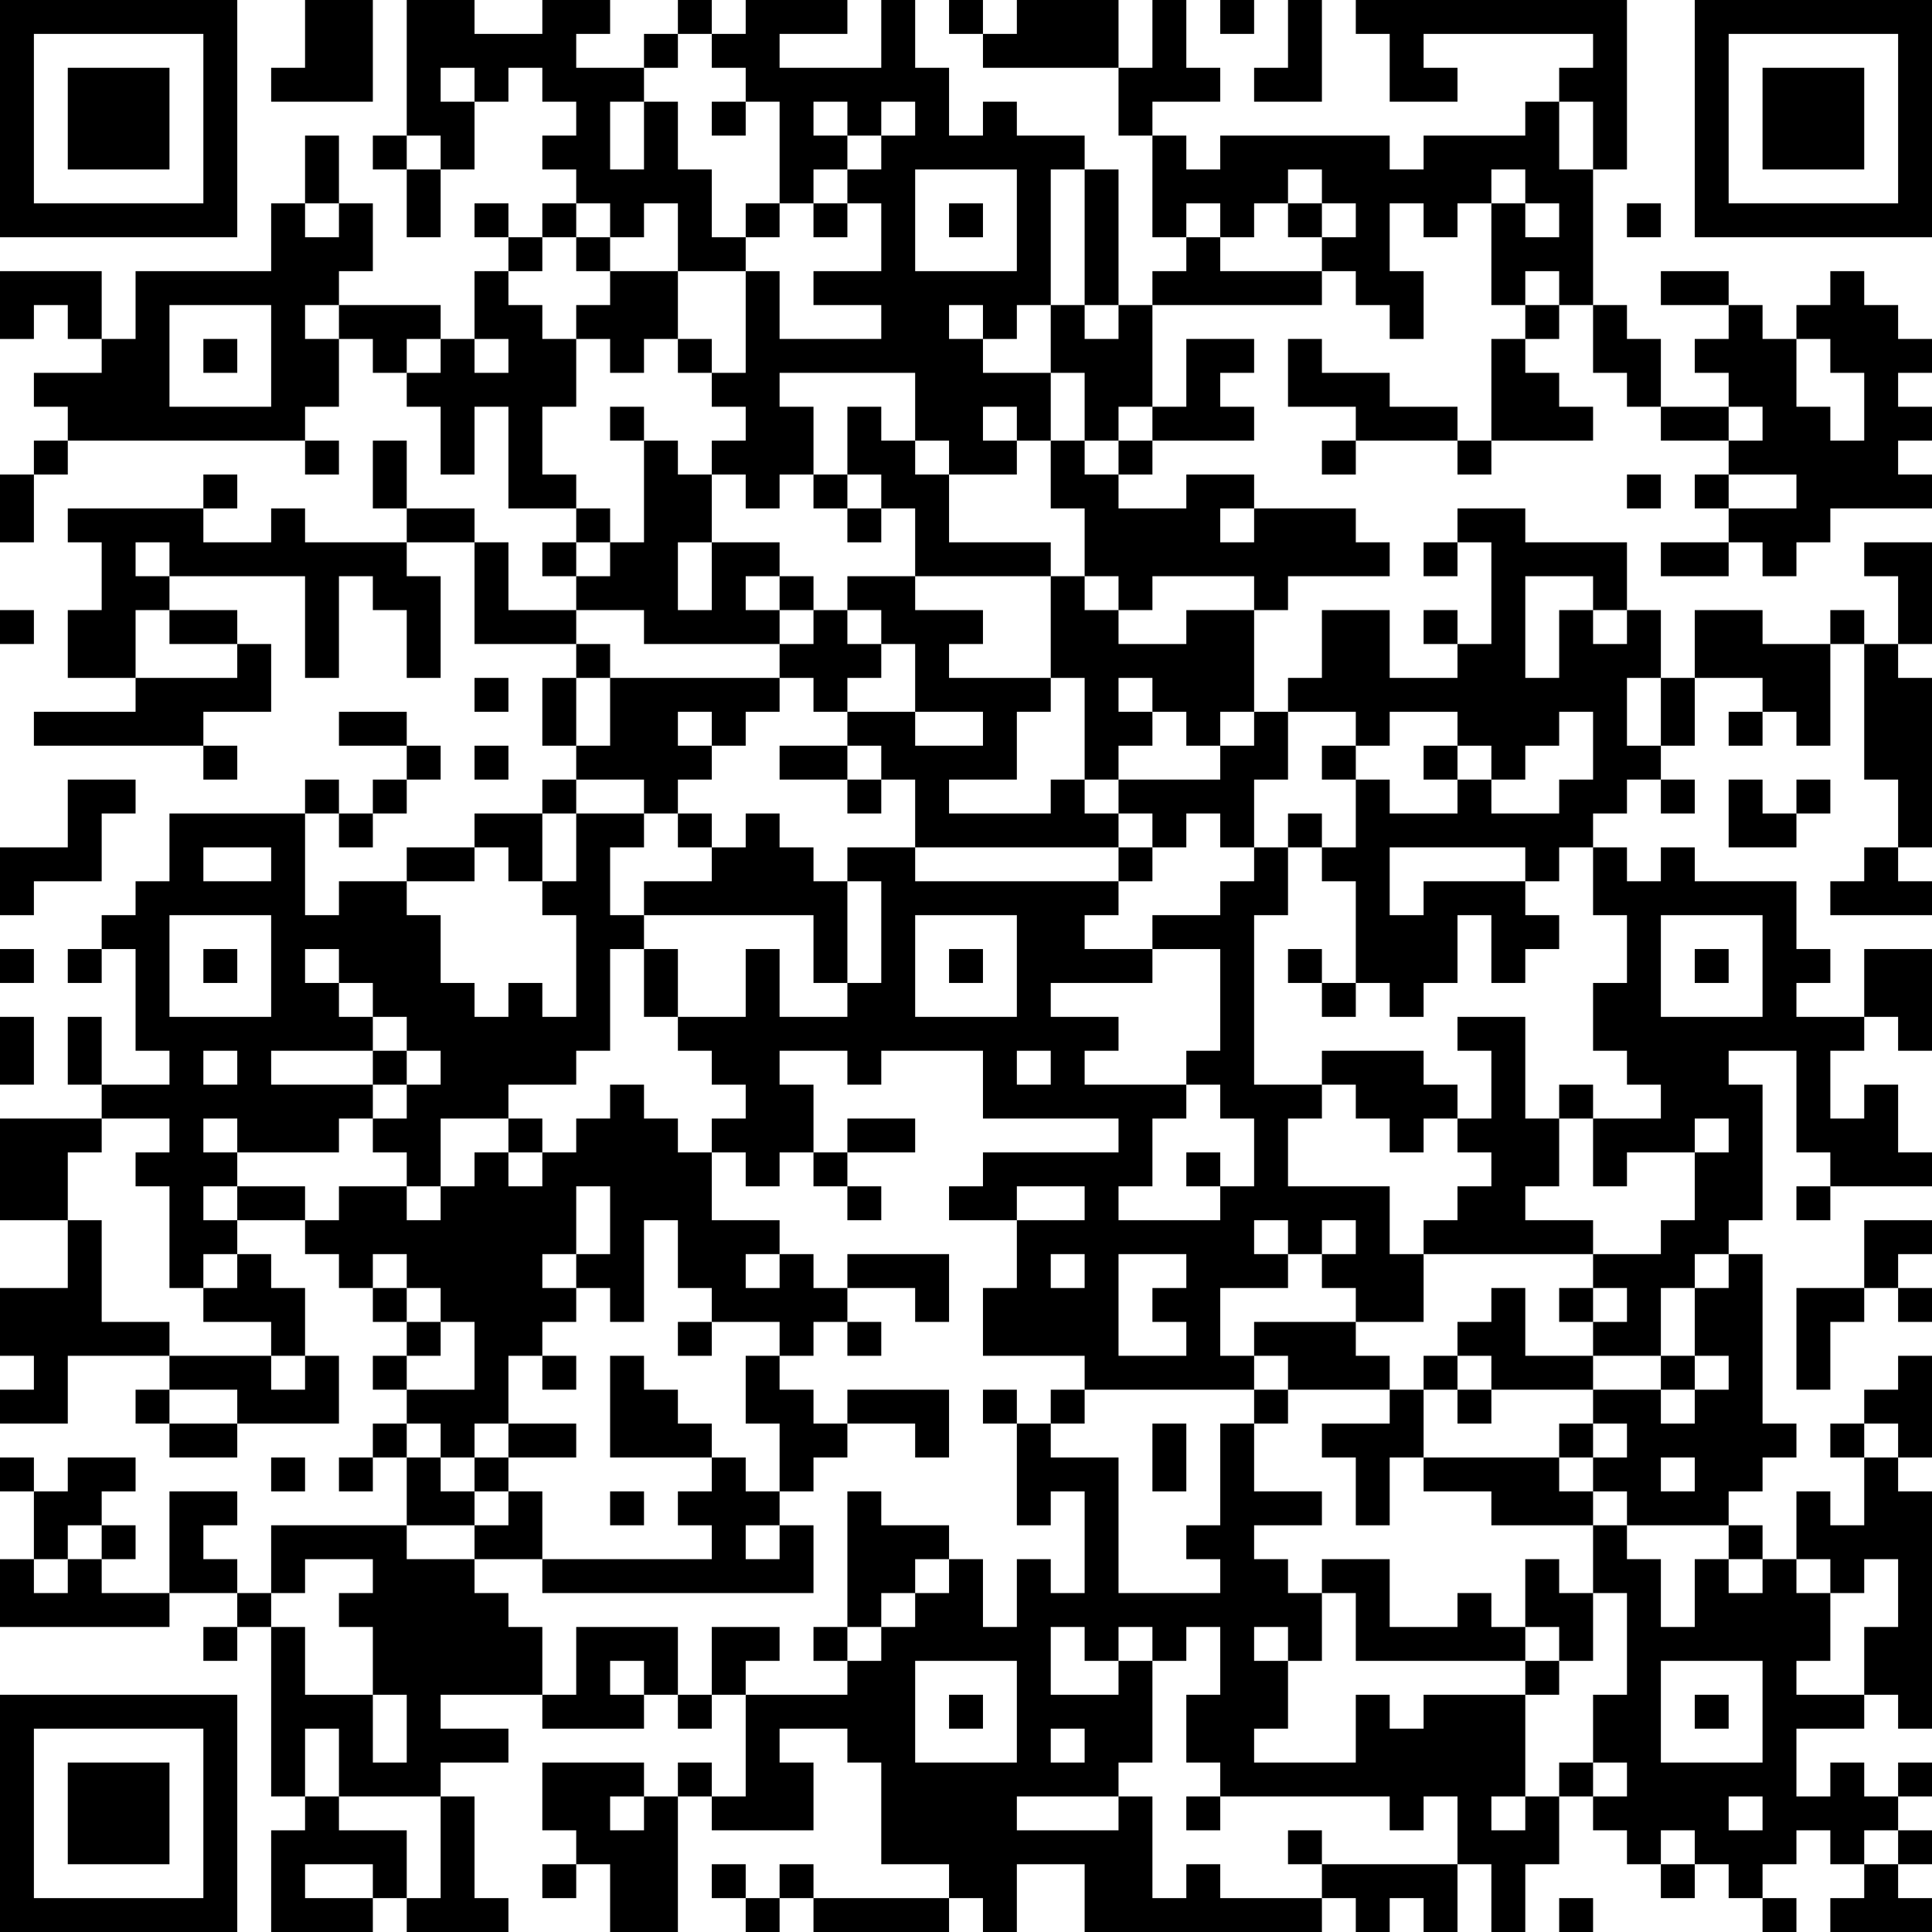 <?xml version="1.0" encoding="UTF-8"?>
<svg xmlns="http://www.w3.org/2000/svg" version="1.1" width="250" height="250" viewBox="0 0 250 250"><rect x="0" y="0" width="250" height="250" fill="#ffffff"/><g transform="scale(4.386)"><g transform="translate(0,0)"><path fill-rule="evenodd" d="M9 0L9 2L8 2L8 3L11 3L11 0ZM12 0L12 4L11 4L11 5L12 5L12 7L13 7L13 5L14 5L14 3L15 3L15 2L16 2L16 3L17 3L17 4L16 4L16 5L17 5L17 6L16 6L16 7L15 7L15 6L14 6L14 7L15 7L15 8L14 8L14 10L13 10L13 9L10 9L10 8L11 8L11 6L10 6L10 4L9 4L9 6L8 6L8 8L4 8L4 10L3 10L3 8L0 8L0 10L1 10L1 9L2 9L2 10L3 10L3 11L1 11L1 12L2 12L2 13L1 13L1 14L0 14L0 16L1 16L1 14L2 14L2 13L9 13L9 14L10 14L10 13L9 13L9 12L10 12L10 10L11 10L11 11L12 11L12 12L13 12L13 14L14 14L14 12L15 12L15 15L17 15L17 16L16 16L16 17L17 17L17 18L15 18L15 16L14 16L14 15L12 15L12 13L11 13L11 15L12 15L12 16L9 16L9 15L8 15L8 16L6 16L6 15L7 15L7 14L6 14L6 15L2 15L2 16L3 16L3 18L2 18L2 20L4 20L4 21L1 21L1 22L6 22L6 23L7 23L7 22L6 22L6 21L8 21L8 19L7 19L7 18L5 18L5 17L9 17L9 20L10 20L10 17L11 17L11 18L12 18L12 20L13 20L13 17L12 17L12 16L14 16L14 19L17 19L17 20L16 20L16 22L17 22L17 23L16 23L16 24L14 24L14 25L12 25L12 26L10 26L10 27L9 27L9 24L10 24L10 25L11 25L11 24L12 24L12 23L13 23L13 22L12 22L12 21L10 21L10 22L12 22L12 23L11 23L11 24L10 24L10 23L9 23L9 24L5 24L5 26L4 26L4 27L3 27L3 28L2 28L2 29L3 29L3 28L4 28L4 31L5 31L5 32L3 32L3 30L2 30L2 32L3 32L3 33L0 33L0 36L2 36L2 38L0 38L0 40L1 40L1 41L0 41L0 42L2 42L2 40L5 40L5 41L4 41L4 42L5 42L5 43L7 43L7 42L10 42L10 40L9 40L9 38L8 38L8 37L7 37L7 36L9 36L9 37L10 37L10 38L11 38L11 39L12 39L12 40L11 40L11 41L12 41L12 42L11 42L11 43L10 43L10 44L11 44L11 43L12 43L12 45L8 45L8 47L7 47L7 46L6 46L6 45L7 45L7 44L5 44L5 47L3 47L3 46L4 46L4 45L3 45L3 44L4 44L4 43L2 43L2 44L1 44L1 43L0 43L0 44L1 44L1 46L0 46L0 48L5 48L5 47L7 47L7 48L6 48L6 49L7 49L7 48L8 48L8 53L9 53L9 54L8 54L8 57L11 57L11 56L12 56L12 57L15 57L15 56L14 56L14 53L13 53L13 52L15 52L15 51L13 51L13 50L16 50L16 51L19 51L19 50L20 50L20 51L21 51L21 50L22 50L22 53L21 53L21 52L20 52L20 53L19 53L19 52L16 52L16 54L17 54L17 55L16 55L16 56L17 56L17 55L18 55L18 57L20 57L20 53L21 53L21 54L24 54L24 52L23 52L23 51L25 51L25 52L26 52L26 55L28 55L28 56L24 56L24 55L23 55L23 56L22 56L22 55L21 55L21 56L22 56L22 57L23 57L23 56L24 56L24 57L28 57L28 56L29 56L29 57L30 57L30 55L32 55L32 57L39 57L39 56L40 56L40 57L41 57L41 56L42 56L42 57L43 57L43 55L44 55L44 57L45 57L45 55L46 55L46 53L47 53L47 54L48 54L48 55L49 55L49 56L50 56L50 55L51 55L51 56L52 56L52 57L53 57L53 56L52 56L52 55L53 55L53 54L54 54L54 55L55 55L55 56L54 56L54 57L57 57L57 56L56 56L56 55L57 55L57 54L56 54L56 53L57 53L57 52L56 52L56 53L55 53L55 52L54 52L54 53L53 53L53 51L55 51L55 50L56 50L56 51L57 51L57 44L56 44L56 43L57 43L57 40L56 40L56 41L55 41L55 42L54 42L54 43L55 43L55 45L54 45L54 44L53 44L53 46L52 46L52 45L51 45L51 44L52 44L52 43L53 43L53 42L52 42L52 37L51 37L51 36L52 36L52 32L51 32L51 31L53 31L53 34L54 34L54 35L53 35L53 36L54 36L54 35L57 35L57 34L56 34L56 32L55 32L55 33L54 33L54 31L55 31L55 30L56 30L56 31L57 31L57 28L55 28L55 30L53 30L53 29L54 29L54 28L53 28L53 26L50 26L50 25L49 25L49 26L48 26L48 25L47 25L47 24L48 24L48 23L49 23L49 24L50 24L50 23L49 23L49 22L50 22L50 20L52 20L52 21L51 21L51 22L52 22L52 21L53 21L53 22L54 22L54 19L55 19L55 23L56 23L56 25L55 25L55 26L54 26L54 27L57 27L57 26L56 26L56 25L57 25L57 20L56 20L56 19L57 19L57 16L55 16L55 17L56 17L56 19L55 19L55 18L54 18L54 19L52 19L52 18L50 18L50 20L49 20L49 18L48 18L48 16L45 16L45 15L43 15L43 16L42 16L42 17L43 17L43 16L44 16L44 19L43 19L43 18L42 18L42 19L43 19L43 20L41 20L41 18L39 18L39 20L38 20L38 21L37 21L37 18L38 18L38 17L41 17L41 16L40 16L40 15L37 15L37 14L35 14L35 15L33 15L33 14L34 14L34 13L37 13L37 12L36 12L36 11L37 11L37 10L35 10L35 12L34 12L34 9L39 9L39 8L40 8L40 9L41 9L41 10L42 10L42 8L41 8L41 6L42 6L42 7L43 7L43 6L44 6L44 9L45 9L45 10L44 10L44 13L43 13L43 12L41 12L41 11L39 11L39 10L38 10L38 12L40 12L40 13L39 13L39 14L40 14L40 13L43 13L43 14L44 14L44 13L47 13L47 12L46 12L46 11L45 11L45 10L46 10L46 9L47 9L47 11L48 11L48 12L49 12L49 13L51 13L51 14L50 14L50 15L51 15L51 16L49 16L49 17L51 17L51 16L52 16L52 17L53 17L53 16L54 16L54 15L57 15L57 14L56 14L56 13L57 13L57 12L56 12L56 11L57 11L57 10L56 10L56 9L55 9L55 8L54 8L54 9L53 9L53 10L52 10L52 9L51 9L51 8L49 8L49 9L51 9L51 10L50 10L50 11L51 11L51 12L49 12L49 10L48 10L48 9L47 9L47 5L48 5L48 0L40 0L40 1L41 1L41 3L43 3L43 2L42 2L42 1L47 1L47 2L46 2L46 3L45 3L45 4L42 4L42 5L41 5L41 4L36 4L36 5L35 5L35 4L34 4L34 3L36 3L36 2L35 2L35 0L34 0L34 2L33 2L33 0L30 0L30 1L29 1L29 0L28 0L28 1L29 1L29 2L33 2L33 4L34 4L34 7L35 7L35 8L34 8L34 9L33 9L33 5L32 5L32 4L30 4L30 3L29 3L29 4L28 4L28 2L27 2L27 0L26 0L26 2L23 2L23 1L25 1L25 0L22 0L22 1L21 1L21 0L20 0L20 1L19 1L19 2L17 2L17 1L18 1L18 0L16 0L16 1L14 1L14 0ZM36 0L36 1L37 1L37 0ZM38 0L38 2L37 2L37 3L39 3L39 0ZM20 1L20 2L19 2L19 3L18 3L18 5L19 5L19 3L20 3L20 5L21 5L21 7L22 7L22 8L20 8L20 6L19 6L19 7L18 7L18 6L17 6L17 7L16 7L16 8L15 8L15 9L16 9L16 10L17 10L17 12L16 12L16 14L17 14L17 15L18 15L18 16L17 16L17 17L18 17L18 16L19 16L19 13L20 13L20 14L21 14L21 16L20 16L20 18L21 18L21 16L23 16L23 17L22 17L22 18L23 18L23 19L19 19L19 18L17 18L17 19L18 19L18 20L17 20L17 22L18 22L18 20L23 20L23 21L22 21L22 22L21 22L21 21L20 21L20 22L21 22L21 23L20 23L20 24L19 24L19 23L17 23L17 24L16 24L16 26L15 26L15 25L14 25L14 26L12 26L12 27L13 27L13 29L14 29L14 30L15 30L15 29L16 29L16 30L17 30L17 27L16 27L16 26L17 26L17 24L19 24L19 25L18 25L18 27L19 27L19 28L18 28L18 31L17 31L17 32L15 32L15 33L13 33L13 35L12 35L12 34L11 34L11 33L12 33L12 32L13 32L13 31L12 31L12 30L11 30L11 29L10 29L10 28L9 28L9 29L10 29L10 30L11 30L11 31L8 31L8 32L11 32L11 33L10 33L10 34L7 34L7 33L6 33L6 34L7 34L7 35L6 35L6 36L7 36L7 35L9 35L9 36L10 36L10 35L12 35L12 36L13 36L13 35L14 35L14 34L15 34L15 35L16 35L16 34L17 34L17 33L18 33L18 32L19 32L19 33L20 33L20 34L21 34L21 36L23 36L23 37L22 37L22 38L23 38L23 37L24 37L24 38L25 38L25 39L24 39L24 40L23 40L23 39L21 39L21 38L20 38L20 36L19 36L19 39L18 39L18 38L17 38L17 37L18 37L18 35L17 35L17 37L16 37L16 38L17 38L17 39L16 39L16 40L15 40L15 42L14 42L14 43L13 43L13 42L12 42L12 43L13 43L13 44L14 44L14 45L12 45L12 46L14 46L14 47L15 47L15 48L16 48L16 50L17 50L17 48L20 48L20 50L21 50L21 48L23 48L23 49L22 49L22 50L25 50L25 49L26 49L26 48L27 48L27 47L28 47L28 46L29 46L29 48L30 48L30 46L31 46L31 47L32 47L32 44L31 44L31 45L30 45L30 42L31 42L31 43L33 43L33 47L36 47L36 46L35 46L35 45L36 45L36 42L37 42L37 44L39 44L39 45L37 45L37 46L38 46L38 47L39 47L39 49L38 49L38 48L37 48L37 49L38 49L38 51L37 51L37 52L40 52L40 50L41 50L41 51L42 51L42 50L45 50L45 53L44 53L44 54L45 54L45 53L46 53L46 52L47 52L47 53L48 53L48 52L47 52L47 50L48 50L48 47L47 47L47 45L48 45L48 46L49 46L49 48L50 48L50 46L51 46L51 47L52 47L52 46L51 46L51 45L48 45L48 44L47 44L47 43L48 43L48 42L47 42L47 41L49 41L49 42L50 42L50 41L51 41L51 40L50 40L50 38L51 38L51 37L50 37L50 38L49 38L49 40L47 40L47 39L48 39L48 38L47 38L47 37L49 37L49 36L50 36L50 34L51 34L51 33L50 33L50 34L48 34L48 35L47 35L47 33L49 33L49 32L48 32L48 31L47 31L47 29L48 29L48 27L47 27L47 25L46 25L46 26L45 26L45 25L41 25L41 27L42 27L42 26L45 26L45 27L46 27L46 28L45 28L45 29L44 29L44 27L43 27L43 29L42 29L42 30L41 30L41 29L40 29L40 26L39 26L39 25L40 25L40 23L41 23L41 24L43 24L43 23L44 23L44 24L46 24L46 23L47 23L47 21L46 21L46 22L45 22L45 23L44 23L44 22L43 22L43 21L41 21L41 22L40 22L40 21L38 21L38 23L37 23L37 25L36 25L36 24L35 24L35 25L34 25L34 24L33 24L33 23L36 23L36 22L37 22L37 21L36 21L36 22L35 22L35 21L34 21L34 20L33 20L33 21L34 21L34 22L33 22L33 23L32 23L32 20L31 20L31 17L32 17L32 18L33 18L33 19L35 19L35 18L37 18L37 17L34 17L34 18L33 18L33 17L32 17L32 15L31 15L31 13L32 13L32 14L33 14L33 13L34 13L34 12L33 12L33 13L32 13L32 11L31 11L31 9L32 9L32 10L33 10L33 9L32 9L32 5L31 5L31 9L30 9L30 10L29 10L29 9L28 9L28 10L29 10L29 11L31 11L31 13L30 13L30 12L29 12L29 13L30 13L30 14L28 14L28 13L27 13L27 11L23 11L23 12L24 12L24 14L23 14L23 15L22 15L22 14L21 14L21 13L22 13L22 12L21 12L21 11L22 11L22 8L23 8L23 10L26 10L26 9L24 9L24 8L26 8L26 6L25 6L25 5L26 5L26 4L27 4L27 3L26 3L26 4L25 4L25 3L24 3L24 4L25 4L25 5L24 5L24 6L23 6L23 3L22 3L22 2L21 2L21 1ZM13 2L13 3L14 3L14 2ZM21 3L21 4L22 4L22 3ZM46 3L46 5L47 5L47 3ZM12 4L12 5L13 5L13 4ZM27 5L27 8L30 8L30 5ZM38 5L38 6L37 6L37 7L36 7L36 6L35 6L35 7L36 7L36 8L39 8L39 7L40 7L40 6L39 6L39 5ZM44 5L44 6L45 6L45 7L46 7L46 6L45 6L45 5ZM9 6L9 7L10 7L10 6ZM22 6L22 7L23 7L23 6ZM24 6L24 7L25 7L25 6ZM28 6L28 7L29 7L29 6ZM38 6L38 7L39 7L39 6ZM48 6L48 7L49 7L49 6ZM17 7L17 8L18 8L18 9L17 9L17 10L18 10L18 11L19 11L19 10L20 10L20 11L21 11L21 10L20 10L20 8L18 8L18 7ZM45 8L45 9L46 9L46 8ZM5 9L5 12L8 12L8 9ZM9 9L9 10L10 10L10 9ZM6 10L6 11L7 11L7 10ZM12 10L12 11L13 11L13 10ZM14 10L14 11L15 11L15 10ZM53 10L53 12L54 12L54 13L55 13L55 11L54 11L54 10ZM18 12L18 13L19 13L19 12ZM25 12L25 14L24 14L24 15L25 15L25 16L26 16L26 15L27 15L27 17L25 17L25 18L24 18L24 17L23 17L23 18L24 18L24 19L23 19L23 20L24 20L24 21L25 21L25 22L23 22L23 23L25 23L25 24L26 24L26 23L27 23L27 25L25 25L25 26L24 26L24 25L23 25L23 24L22 24L22 25L21 25L21 24L20 24L20 25L21 25L21 26L19 26L19 27L24 27L24 29L25 29L25 30L23 30L23 28L22 28L22 30L20 30L20 28L19 28L19 30L20 30L20 31L21 31L21 32L22 32L22 33L21 33L21 34L22 34L22 35L23 35L23 34L24 34L24 35L25 35L25 36L26 36L26 35L25 35L25 34L27 34L27 33L25 33L25 34L24 34L24 32L23 32L23 31L25 31L25 32L26 32L26 31L29 31L29 33L33 33L33 34L29 34L29 35L28 35L28 36L30 36L30 38L29 38L29 40L32 40L32 41L31 41L31 42L32 42L32 41L37 41L37 42L38 42L38 41L41 41L41 42L39 42L39 43L40 43L40 45L41 45L41 43L42 43L42 44L44 44L44 45L47 45L47 44L46 44L46 43L47 43L47 42L46 42L46 43L42 43L42 41L43 41L43 42L44 42L44 41L47 41L47 40L45 40L45 38L44 38L44 39L43 39L43 40L42 40L42 41L41 41L41 40L40 40L40 39L42 39L42 37L47 37L47 36L45 36L45 35L46 35L46 33L47 33L47 32L46 32L46 33L45 33L45 30L43 30L43 31L44 31L44 33L43 33L43 32L42 32L42 31L39 31L39 32L37 32L37 27L38 27L38 25L39 25L39 24L38 24L38 25L37 25L37 26L36 26L36 27L34 27L34 28L32 28L32 27L33 27L33 26L34 26L34 25L33 25L33 24L32 24L32 23L31 23L31 24L28 24L28 23L30 23L30 21L31 21L31 20L28 20L28 19L29 19L29 18L27 18L27 17L31 17L31 16L28 16L28 14L27 14L27 13L26 13L26 12ZM51 12L51 13L52 13L52 12ZM25 14L25 15L26 15L26 14ZM48 14L48 15L49 15L49 14ZM51 14L51 15L53 15L53 14ZM36 15L36 16L37 16L37 15ZM4 16L4 17L5 17L5 16ZM45 17L45 20L46 20L46 18L47 18L47 19L48 19L48 18L47 18L47 17ZM0 18L0 19L1 19L1 18ZM4 18L4 20L7 20L7 19L5 19L5 18ZM25 18L25 19L26 19L26 20L25 20L25 21L27 21L27 22L29 22L29 21L27 21L27 19L26 19L26 18ZM14 20L14 21L15 21L15 20ZM48 20L48 22L49 22L49 20ZM14 22L14 23L15 23L15 22ZM25 22L25 23L26 23L26 22ZM39 22L39 23L40 23L40 22ZM42 22L42 23L43 23L43 22ZM2 23L2 25L0 25L0 27L1 27L1 26L3 26L3 24L4 24L4 23ZM51 23L51 25L53 25L53 24L54 24L54 23L53 23L53 24L52 24L52 23ZM6 25L6 26L8 26L8 25ZM27 25L27 26L33 26L33 25ZM25 26L25 29L26 29L26 26ZM5 27L5 30L8 30L8 27ZM27 27L27 30L30 30L30 27ZM49 27L49 30L52 30L52 27ZM0 28L0 29L1 29L1 28ZM6 28L6 29L7 29L7 28ZM28 28L28 29L29 29L29 28ZM34 28L34 29L31 29L31 30L33 30L33 31L32 31L32 32L35 32L35 33L34 33L34 35L33 35L33 36L36 36L36 35L37 35L37 33L36 33L36 32L35 32L35 31L36 31L36 28ZM38 28L38 29L39 29L39 30L40 30L40 29L39 29L39 28ZM50 28L50 29L51 29L51 28ZM0 30L0 32L1 32L1 30ZM6 31L6 32L7 32L7 31ZM11 31L11 32L12 32L12 31ZM30 31L30 32L31 32L31 31ZM39 32L39 33L38 33L38 35L41 35L41 37L42 37L42 36L43 36L43 35L44 35L44 34L43 34L43 33L42 33L42 34L41 34L41 33L40 33L40 32ZM3 33L3 34L2 34L2 36L3 36L3 39L5 39L5 40L8 40L8 41L9 41L9 40L8 40L8 39L6 39L6 38L7 38L7 37L6 37L6 38L5 38L5 35L4 35L4 34L5 34L5 33ZM15 33L15 34L16 34L16 33ZM35 34L35 35L36 35L36 34ZM30 35L30 36L32 36L32 35ZM37 36L37 37L38 37L38 38L36 38L36 40L37 40L37 41L38 41L38 40L37 40L37 39L40 39L40 38L39 38L39 37L40 37L40 36L39 36L39 37L38 37L38 36ZM55 36L55 38L53 38L53 41L54 41L54 39L55 39L55 38L56 38L56 39L57 39L57 38L56 38L56 37L57 37L57 36ZM11 37L11 38L12 38L12 39L13 39L13 40L12 40L12 41L14 41L14 39L13 39L13 38L12 38L12 37ZM25 37L25 38L27 38L27 39L28 39L28 37ZM31 37L31 38L32 38L32 37ZM33 37L33 40L35 40L35 39L34 39L34 38L35 38L35 37ZM46 38L46 39L47 39L47 38ZM20 39L20 40L21 40L21 39ZM25 39L25 40L26 40L26 39ZM16 40L16 41L17 41L17 40ZM18 40L18 43L21 43L21 44L20 44L20 45L21 45L21 46L16 46L16 44L15 44L15 43L17 43L17 42L15 42L15 43L14 43L14 44L15 44L15 45L14 45L14 46L16 46L16 47L24 47L24 45L23 45L23 44L24 44L24 43L25 43L25 42L27 42L27 43L28 43L28 41L25 41L25 42L24 42L24 41L23 41L23 40L22 40L22 42L23 42L23 44L22 44L22 43L21 43L21 42L20 42L20 41L19 41L19 40ZM43 40L43 41L44 41L44 40ZM49 40L49 41L50 41L50 40ZM5 41L5 42L7 42L7 41ZM29 41L29 42L30 42L30 41ZM34 42L34 44L35 44L35 42ZM55 42L55 43L56 43L56 42ZM8 43L8 44L9 44L9 43ZM49 43L49 44L50 44L50 43ZM18 44L18 45L19 45L19 44ZM25 44L25 48L24 48L24 49L25 49L25 48L26 48L26 47L27 47L27 46L28 46L28 45L26 45L26 44ZM2 45L2 46L1 46L1 47L2 47L2 46L3 46L3 45ZM22 45L22 46L23 46L23 45ZM9 46L9 47L8 47L8 48L9 48L9 50L11 50L11 52L12 52L12 50L11 50L11 48L10 48L10 47L11 47L11 46ZM39 46L39 47L40 47L40 49L45 49L45 50L46 50L46 49L47 49L47 47L46 47L46 46L45 46L45 48L44 48L44 47L43 47L43 48L41 48L41 46ZM53 46L53 47L54 47L54 49L53 49L53 50L55 50L55 48L56 48L56 46L55 46L55 47L54 47L54 46ZM31 48L31 50L33 50L33 49L34 49L34 52L33 52L33 53L30 53L30 54L33 54L33 53L34 53L34 56L35 56L35 55L36 55L36 56L39 56L39 55L43 55L43 53L42 53L42 54L41 54L41 53L36 53L36 52L35 52L35 50L36 50L36 48L35 48L35 49L34 49L34 48L33 48L33 49L32 49L32 48ZM45 48L45 49L46 49L46 48ZM18 49L18 50L19 50L19 49ZM27 49L27 52L30 52L30 49ZM49 49L49 52L52 52L52 49ZM28 50L28 51L29 51L29 50ZM50 50L50 51L51 51L51 50ZM9 51L9 53L10 53L10 54L12 54L12 56L13 56L13 53L10 53L10 51ZM31 51L31 52L32 52L32 51ZM18 53L18 54L19 54L19 53ZM35 53L35 54L36 54L36 53ZM51 53L51 54L52 54L52 53ZM38 54L38 55L39 55L39 54ZM49 54L49 55L50 55L50 54ZM55 54L55 55L56 55L56 54ZM9 55L9 56L11 56L11 55ZM46 56L46 57L47 57L47 56ZM0 0L0 7L7 7L7 0ZM1 1L1 6L6 6L6 1ZM2 2L2 5L5 5L5 2ZM50 0L50 7L57 7L57 0ZM51 1L51 6L56 6L56 1ZM52 2L52 5L55 5L55 2ZM0 50L0 57L7 57L7 50ZM1 51L1 56L6 56L6 51ZM2 52L2 55L5 55L5 52Z" fill="#000000"/></g></g></svg>
